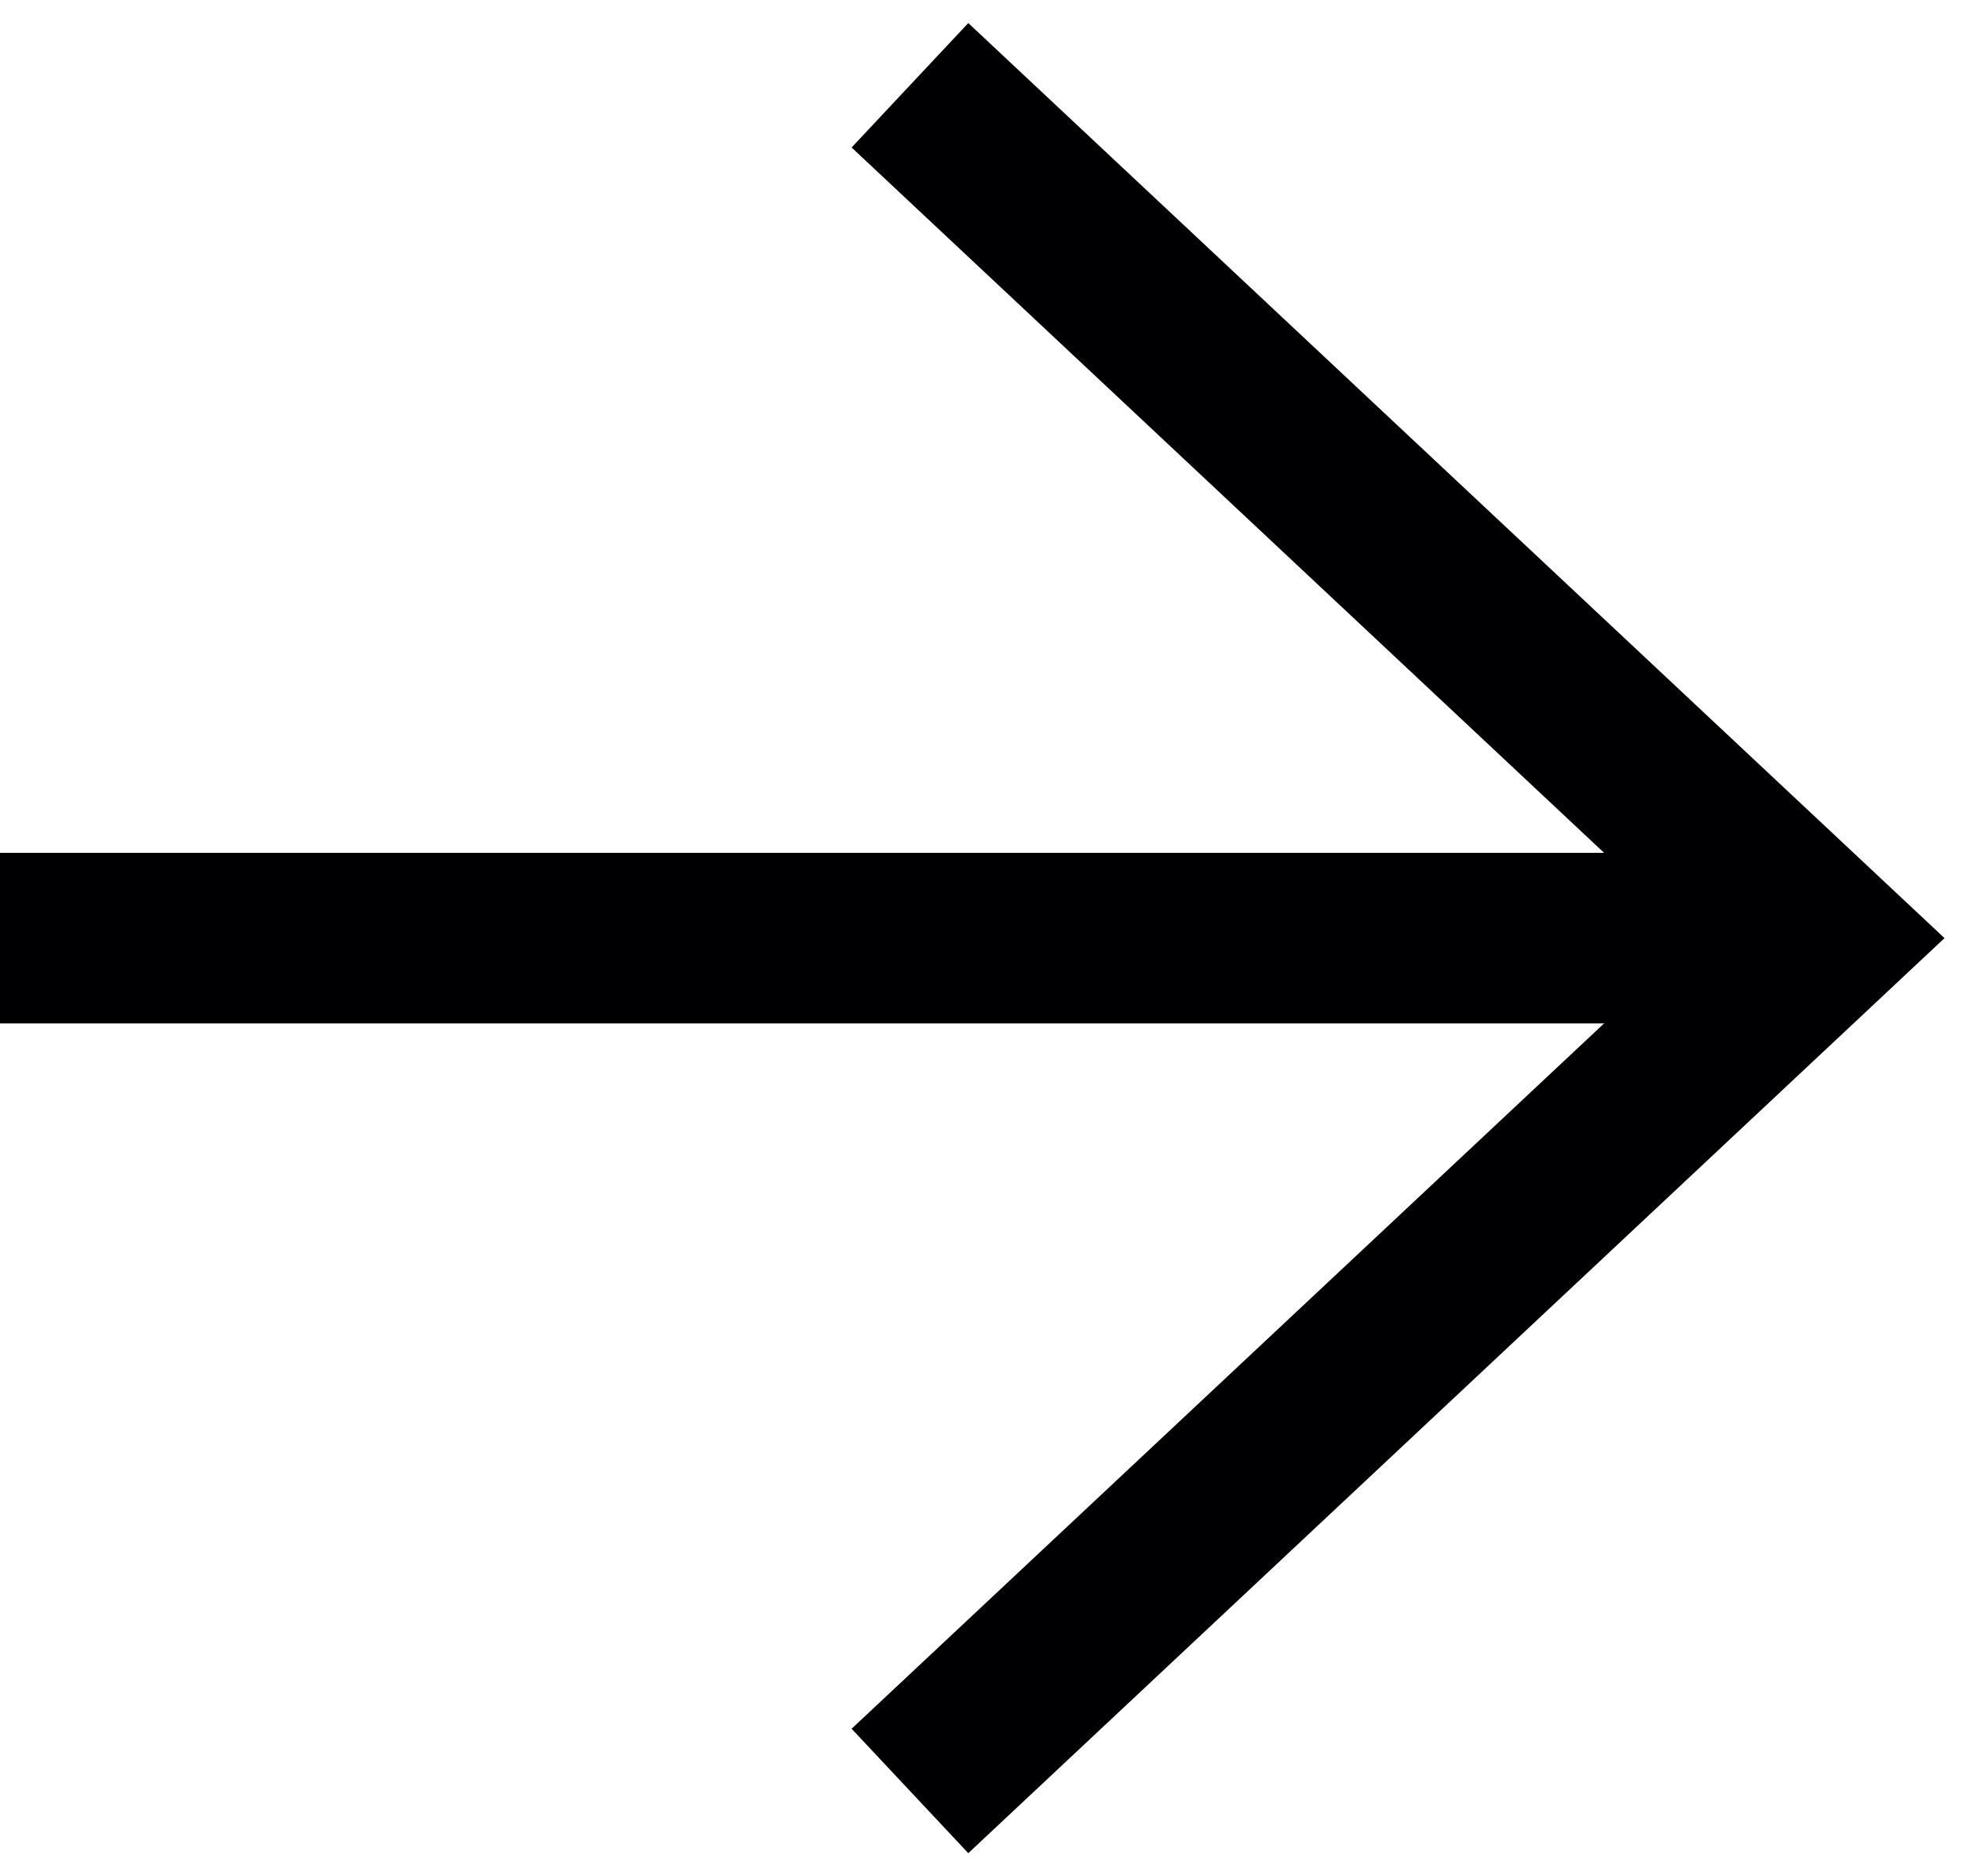 <?xml version="1.0" encoding="UTF-8"?>
<svg width="23px" height="22px" viewBox="0 0 23 22" version="1.1" xmlns="http://www.w3.org/2000/svg" xmlns:xlink="http://www.w3.org/1999/xlink">
    <title>Pijl</title>
    <g id="Page-1" stroke="none" stroke-width="1" fill="none" fill-rule="evenodd">
        <g id="Cover" transform="translate(-1149, -684)" stroke="#000002" stroke-width="2">
            <g id="Pijl" transform="translate(1149, 685)">
                <line x1="3.03090886e-13" y1="10" x2="20" y2="10" id="Stroke-1"></line>
                <polyline id="Stroke-3" points="10.667 0 21.333 10 10.667 20"></polyline>
            </g>
        </g>
    </g>
</svg>